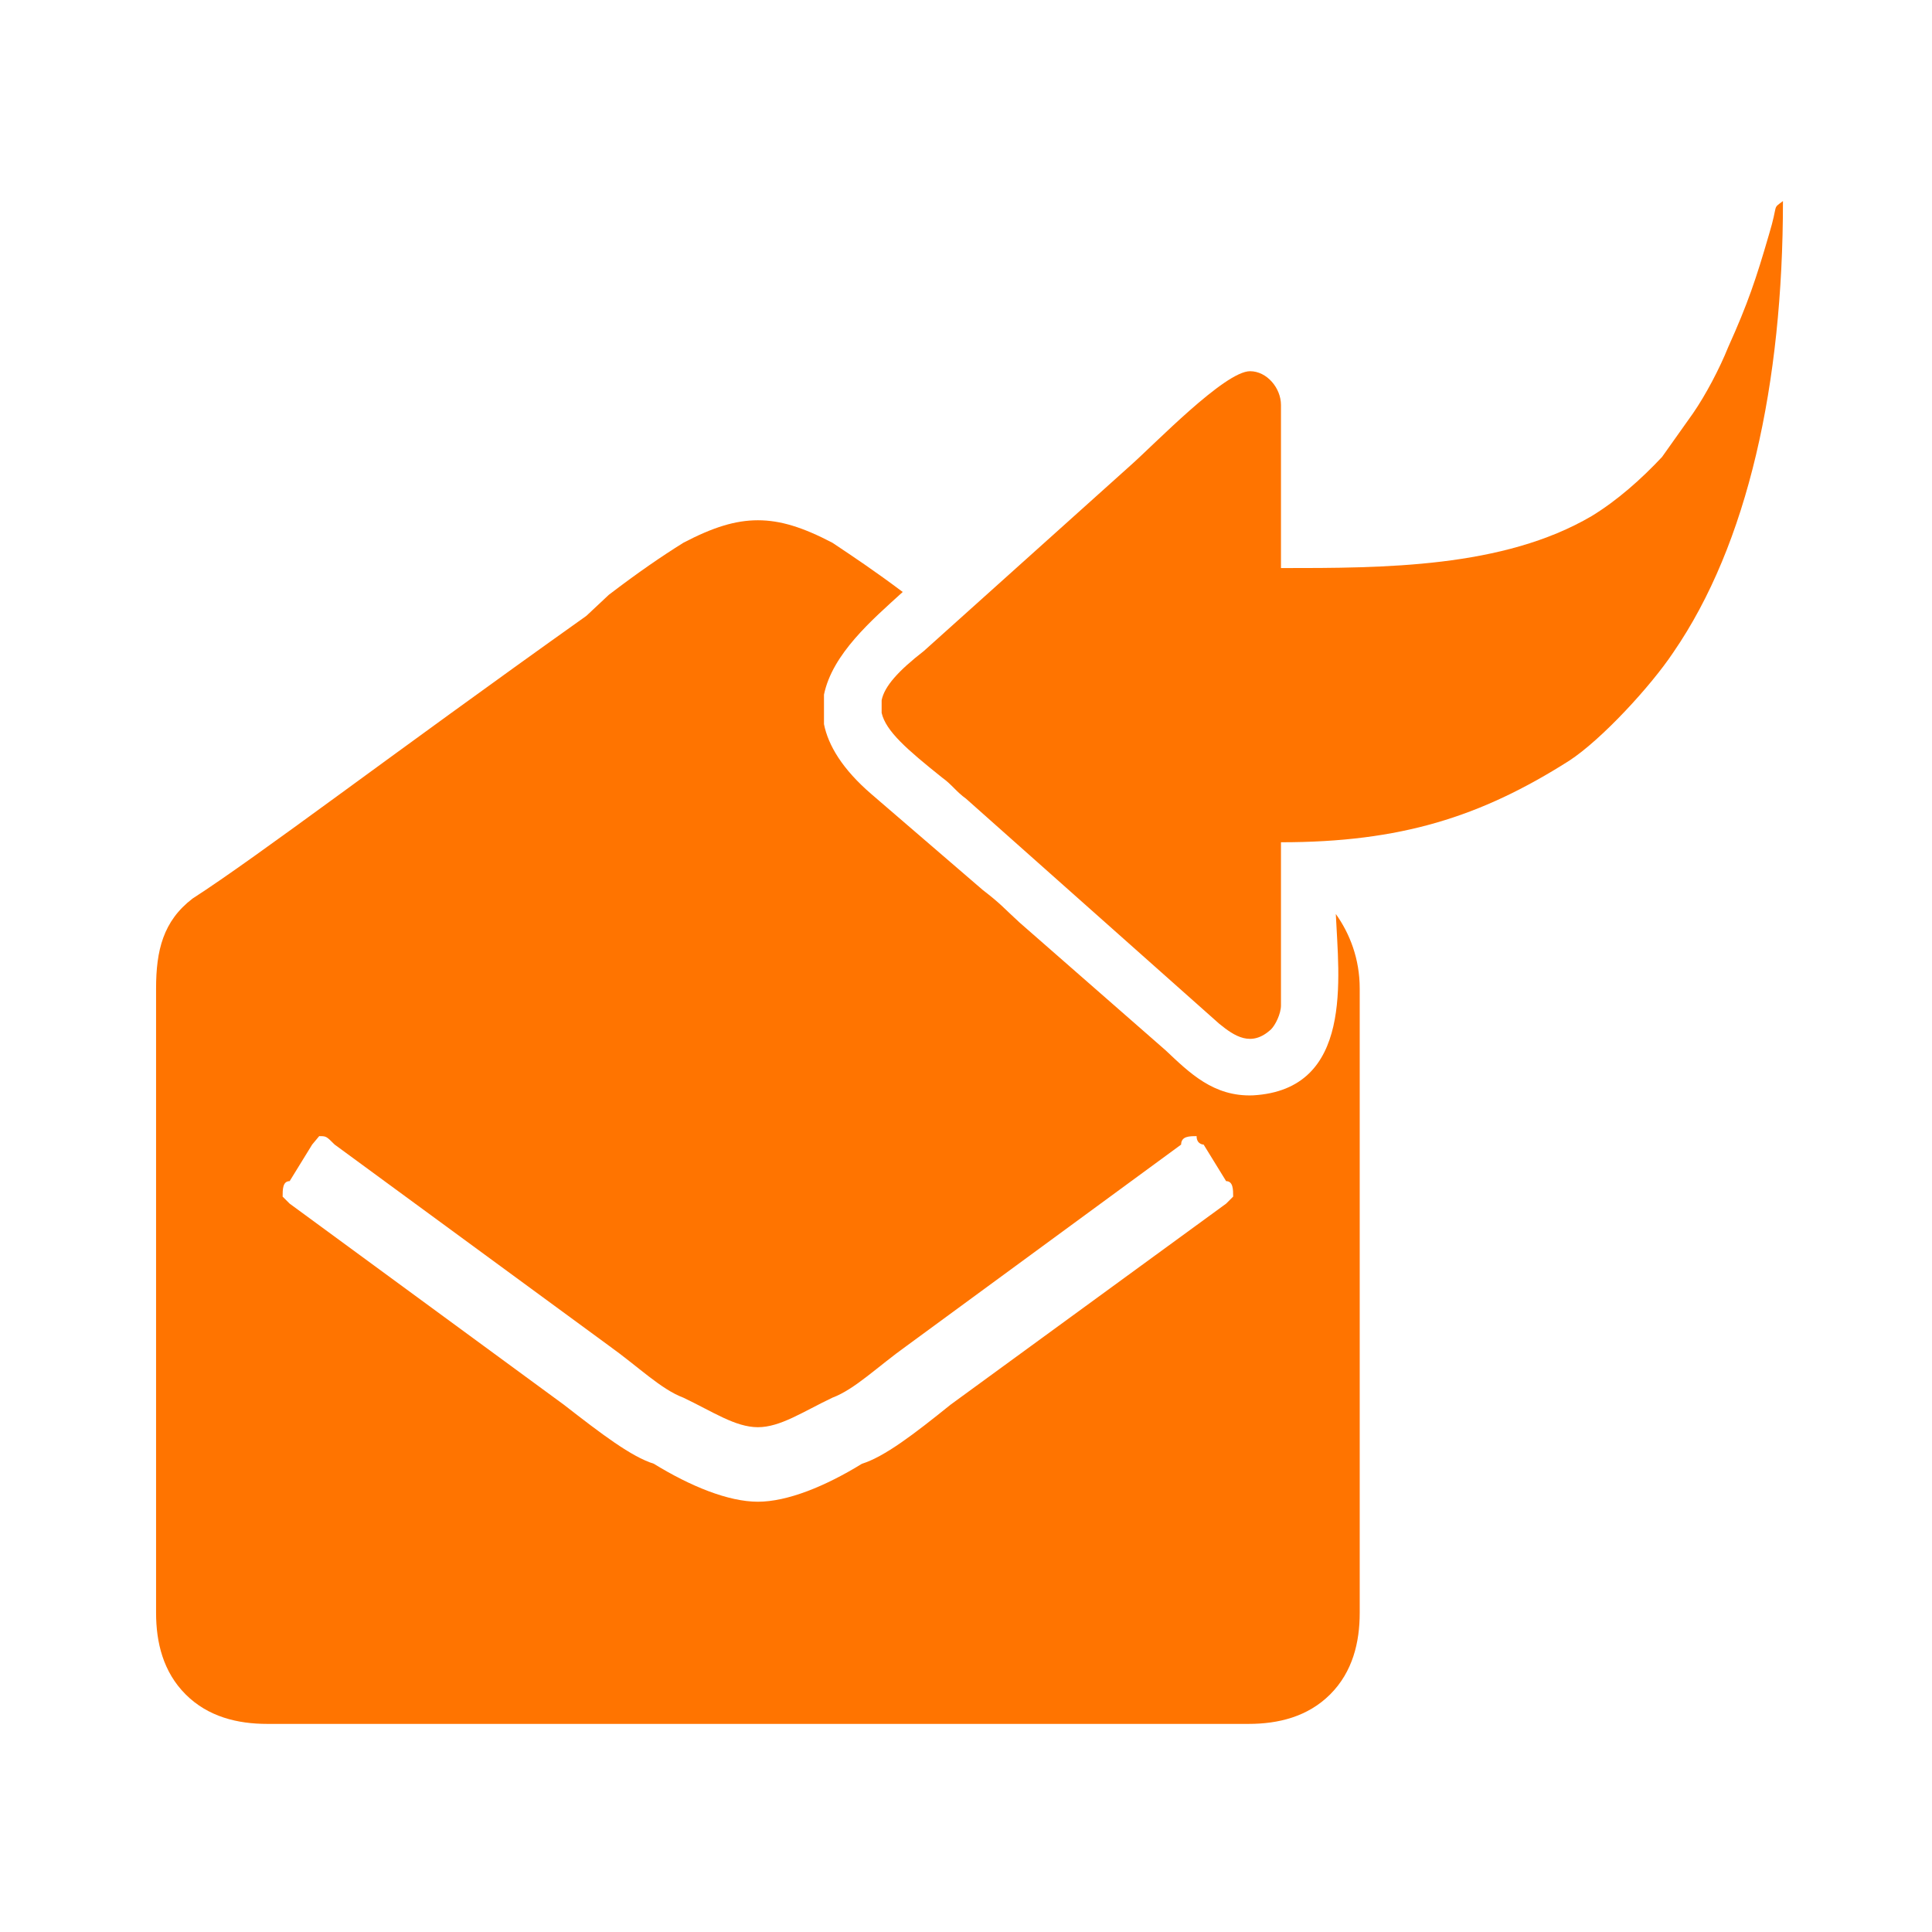 <?xml version="1.0" encoding="UTF-8"?>
<!DOCTYPE svg PUBLIC "-//W3C//DTD SVG 1.1//EN" "http://www.w3.org/Graphics/SVG/1.1/DTD/svg11.dtd">
<!-- Creator: CorelDRAW X7 -->
<svg xmlns="http://www.w3.org/2000/svg" xml:space="preserve" width="1206px" height="1206px" version="1.1" style="shape-rendering:geometricPrecision; text-rendering:geometricPrecision; image-rendering:optimizeQuality; fill-rule:evenodd; clip-rule:evenodd"
viewBox="0 0 1374 1374"
 xmlns:xlink="http://www.w3.org/1999/xlink">
 <defs>
  <style type="text/css">
   <![CDATA[
    .fil0 {fill:none;fill-rule:nonzero}
    .fil2 {fill:#FF7400}
    .fil1 {fill:#FF7400;fill-rule:nonzero}
   ]]>
  </style>
 </defs>
 <g id="Capa_x0020_1">
  <g id="_765111296">
   <rect class="fil0" width="1374" height="1374"/>
   <path class="fil1" d="M851 808c-5,0 -11,0 -11,6l-195 143c-21,15 -37,31 -53,37 -21,10 -37,21 -53,21 -16,0 -32,-11 -53,-21 -16,-6 -32,-22 -53,-37l-195 -143c-6,-6 -6,-6 -11,-6 -5,6 -5,6 -5,6l-16 26c-5,0 -5,6 -5,11 0,0 5,5 5,5l195 143c27,21 48,37 64,42 26,16 53,27 74,27 21,0 48,-11 74,-27 16,-5 37,-21 63,-42l196 -143c0,0 5,-5 5,-5 0,-5 0,-11 -5,-11l-16 -26c0,0 -5,0 -5,-6l0 0zm95 397c-16,16 -37,21 -58,21l-698 0c-21,0 -42,-5 -58,-21 -16,-16 -21,-37 -21,-58l0 -444c0,-27 5,-48 26,-64 48,-31 138,-100 280,-201l16 -15c21,-16 37,-27 53,-37 21,-11 37,-16 53,-16 16,0 32,5 53,16 15,10 30,20 50,35 -22,20 -50,44 -56,73l0 21c3,15 13,32 34,50l79 68c13,10 14,12 26,23l104 91c17,16 34,33 62,32 72,-4 61,-84 59,-129 10,14 17,32 17,53l0 444c0,21 -5,42 -21,58z"/>
   <path class="fil2" d="M911 715l0 -116c85,0 142,-18 205,-58 23,-15 58,-53 74,-77 53,-77 78,-191 78,-321 -8,6 -3,1 -10,24 -9,31 -15,49 -29,80 -6,15 -16,34 -25,47l-22 31c-15,16 -32,31 -50,42 -63,37 -148,37 -221,37l0 -116c0,-12 -10,-24 -22,-24 -18,0 -68,52 -85,67l-147 132c-18,14 -28,25 -30,35l0 9c3,13 18,26 43,46 7,5 10,10 17,15l180 160c11,9 23,17 37,4 3,-3 7,-11 7,-17z"/>
  </g>
 </g>
</svg>
